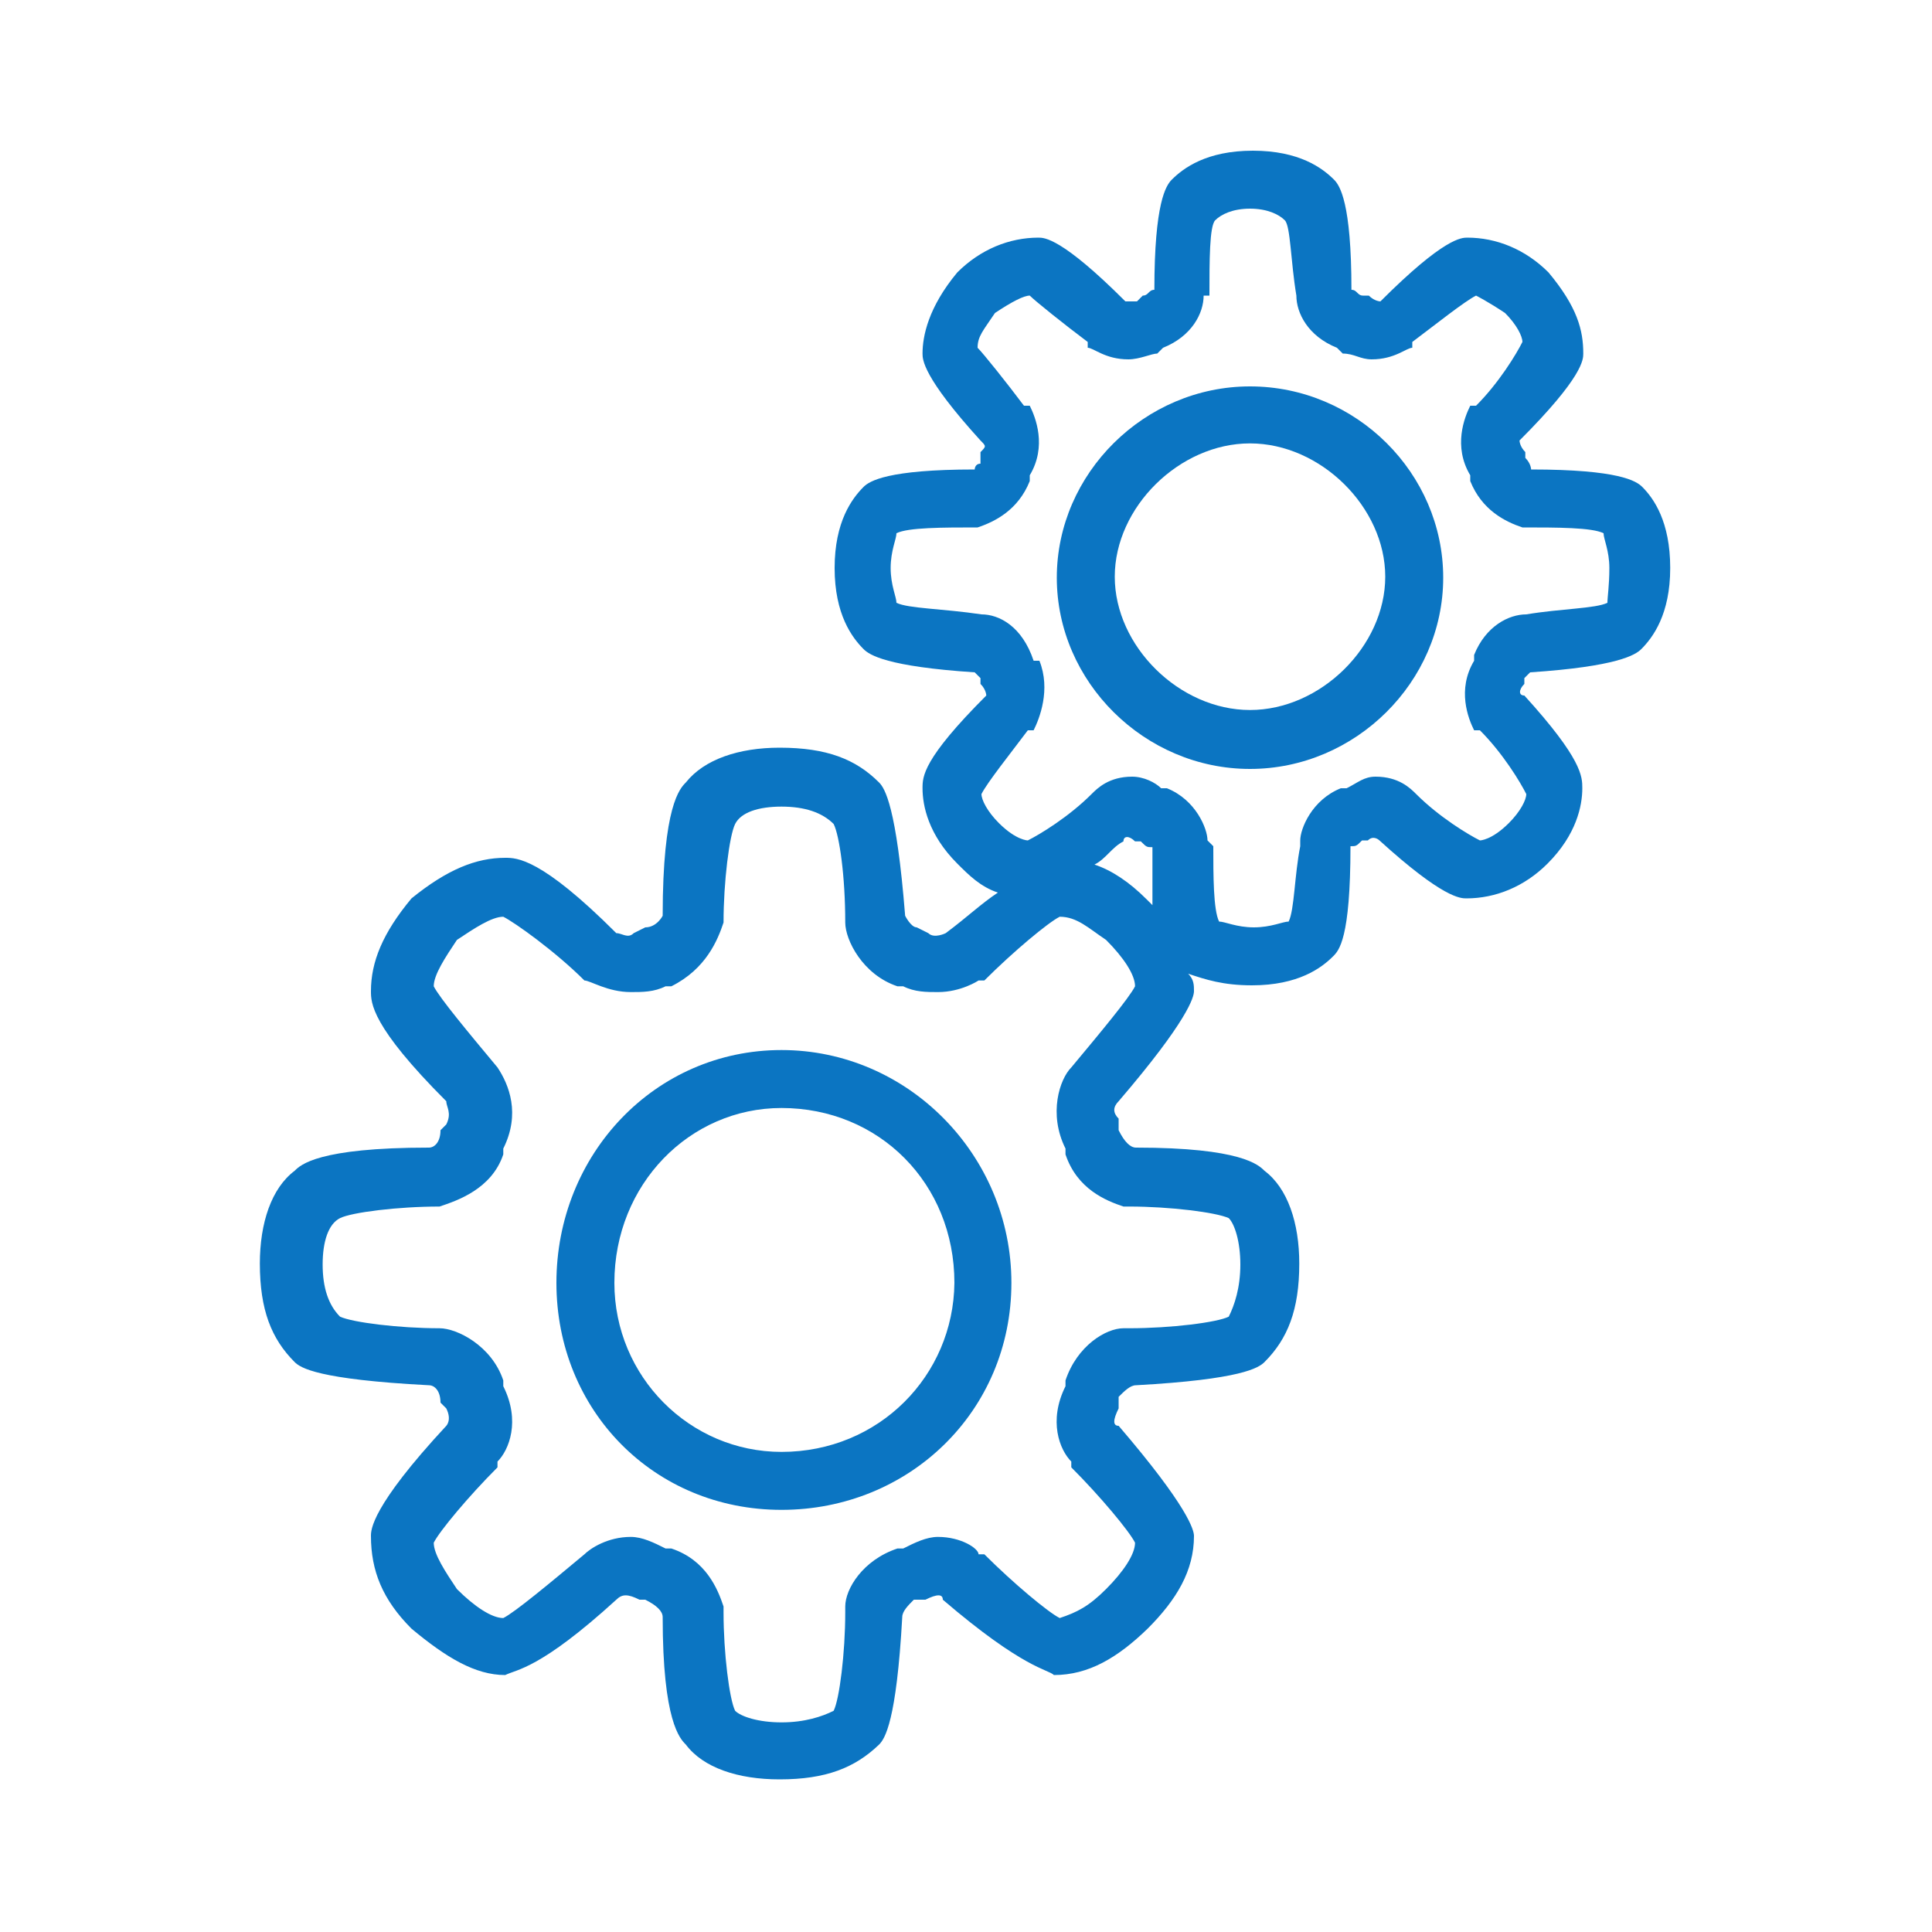 <?xml version="1.0" encoding="utf-8"?>
<!-- Generator: Adobe Illustrator 18.1.0, SVG Export Plug-In . SVG Version: 6.00 Build 0)  -->
<svg version="1.1" id="Layer_1" xmlns="http://www.w3.org/2000/svg" xmlns:xlink="http://www.w3.org/1999/xlink" x="0px" y="0px"
	 viewBox="0 0 200 200" enable-background="new 0 0 200 200" xml:space="preserve">
<g>
	<path fill-rule="evenodd" clip-rule="evenodd" fill="#0B75C2" d="M80.9,108.7c-13.1,0-23.3,10.8-23.3,24.1
		c0,13.2,10.1,23.5,23.3,23.5s23.8-10.2,23.8-23.5C104.7,119.6,94,108.7,80.9,108.7L80.9,108.7z M80.9,150.3
		c-9.5,0-17.3-7.8-17.3-17.5c0-10.2,7.8-18.1,17.3-18.1c10.1,0,17.9,7.8,17.9,18.1C98.7,142.4,91,150.3,80.9,150.3L80.9,150.3z"/>
	<path fill-rule="evenodd" clip-rule="evenodd" fill="#0B75C2" d="M129.4,40c-10.9,0-20,9-20,19.8s9.1,19.8,20,19.8s20-9,20-19.8
		S140.4,40,129.4,40L129.4,40z M129.4,73.5c-7.3,0-14-6.6-14-13.8s6.7-13.8,14-13.8s14,6.6,14,13.8S136.7,73.5,129.4,73.5
		L129.4,73.5z"/>
	<path fill-rule="evenodd" clip-rule="evenodd" fill="#0B75C2" d="M170,50.4c-0.6-0.6-2.4-1.8-11.5-1.8c0,0,0-0.6-0.6-1.2
		c0-0.6,0-0.6,0-0.6c-0.6-0.6-0.6-1.2-0.6-1.2c6.6-6.6,6.6-8.4,6.6-9c0-2.4-0.6-4.8-3.6-8.4c-2.4-2.4-5.4-3.6-8.4-3.6
		c-0.6,0-2.4,0-9,6.6c0,0-0.6,0-1.2-0.6c-0.6,0-0.6,0-0.6,0c-0.6,0-0.6-0.6-1.2-0.6c0-9-1.2-10.8-1.8-11.4c-1.2-1.2-3.6-3-8.4-3
		c-4.8,0-7.2,1.8-8.4,3c-0.6,0.6-1.8,2.4-1.8,11.4c-0.6,0-0.6,0.6-1.2,0.6c-0.6,0.6-0.6,0.6-0.6,0.6c-0.6,0-0.6,0-0.6,0l0,0h-0.6
		c-6.6-6.6-8.4-6.6-9-6.6c-3,0-6,1.2-8.4,3.6c-3,3.6-3.6,6.6-3.6,8.4c0,0.6,0,2.4,6,9c0.6,0.6,0.6,0.6,0,1.2c0,1.2,0,1.2,0,1.2
		c-0.6,0-0.6,0.6-0.6,0.6c-9,0-10.9,1.2-11.5,1.8c-1.2,1.2-3,3.6-3,8.4s1.8,7.2,3,8.4c0.6,0.6,2.4,1.8,11.5,2.4c0,0,0,0,0.6,0.6
		c0,0.6,0,0.6,0,0.6c0.6,0.6,0.6,1.2,0.6,1.2c-6.6,6.6-6.6,8.4-6.6,9.6c0,1.8,0.6,4.8,3.6,7.8c1.2,1.2,2.4,2.4,4.2,3
		c-1.8,1.2-3,2.4-5.4,4.2c0,0-1.2,0.6-1.8,0c-1.2-0.6-1.2-0.6-1.2-0.6c-0.6,0-1.2-1.2-1.2-1.2C92.8,83.5,91.6,81.6,91,81
		c-2.4-2.4-5.4-3.6-10.3-3.6c-4.2,0-7.8,1.2-9.7,3.6c-0.6,0.6-2.4,2.4-2.4,13.8c0,0-0.6,1.2-1.8,1.2c-1.2,0.6-1.2,0.6-1.2,0.6
		c-0.6,0.6-1.2,0-1.8,0c-7.8-7.8-10.3-7.8-11.5-7.8c-3,0-6,1.2-9.7,4.2c-3,3.6-4.2,6.6-4.2,9.6c0,1.2,0,3.6,7.8,11.4
		c0,0.6,0.6,1.2,0,2.4c-0.6,0.6-0.6,0.6-0.6,0.6c0,1.2-0.6,1.8-1.2,1.8c-11.5,0-13.3,1.8-13.9,2.4c-2.4,1.8-3.6,5.4-3.6,9.6
		c0,4.8,1.2,7.8,3.6,10.2c0.6,0.6,2.4,1.8,13.9,2.4c0.6,0,1.2,0.6,1.2,1.8c0.6,0.6,0.6,0.6,0.6,0.6c0.6,1.2,0,1.8,0,1.8
		c-7.8,8.4-7.8,10.8-7.8,11.4c0,3.6,1.2,6.6,4.2,9.6c3.6,3,6.6,4.8,9.7,4.8c1.2-0.6,3.6-0.6,11.5-7.8c0.6-0.6,1.2-0.6,2.4,0
		c0.6,0,0.6,0,0.6,0c1.2,0.6,1.8,1.2,1.8,1.8c0,10.8,1.8,12.6,2.4,13.2c1.8,2.4,5.4,3.6,9.7,3.6c4.8,0,7.8-1.2,10.3-3.6
		c0.6-0.6,1.8-2.4,2.4-13.2c0-0.6,0.6-1.2,1.2-1.8c1.2,0,1.2,0,1.2,0c1.2-0.6,1.8-0.6,1.8,0c8.4,7.2,10.9,7.2,11.5,7.8
		c3.6,0,6.6-1.8,9.7-4.8c3-3,4.8-6,4.8-9.6c0-0.6-0.6-3-7.8-11.4c-0.6,0-0.6-0.6,0-1.8c0-1.2,0-1.2,0-1.2c0.6-0.6,1.2-1.2,1.8-1.2
		c10.9-0.6,12.7-1.8,13.3-2.4c2.4-2.4,3.6-5.4,3.6-10.2c0-4.2-1.2-7.8-3.6-9.6c-0.6-0.6-2.4-2.4-13.3-2.4c-0.6,0-1.2-0.6-1.8-1.8
		c0-1.2,0-1.2,0-1.2c-0.6-0.6-0.6-1.2,0-1.8c7.2-8.4,7.8-10.8,7.8-11.4c0-0.6,0-1.2-0.6-1.8c1.8,0.6,3.6,1.2,6.6,1.2
		c4.8,0,7.2-1.8,8.4-3c0.6-0.6,1.8-1.8,1.8-11.4c0.6,0,0.6,0,1.2-0.6c0.6,0,0.6,0,0.6,0c0.6-0.6,1.2,0,1.2,0c6.6,6,8.4,6,9,6
		c3,0,6-1.2,8.4-3.6c3-3,3.6-6,3.6-7.8c0-1.2,0-3-6-9.6c-0.6,0-0.6-0.6,0-1.2c0-0.6,0-0.6,0-0.6c0.6-0.6,0.6-0.6,0.6-0.6
		c9-0.6,10.9-1.8,11.5-2.4c1.2-1.2,3-3.6,3-8.4S171.2,51.6,170,50.4L170,50.4z M110.9,110.5L110.9,110.5c-1.2,1.2-2.4,4.8-0.6,8.4
		c0,0.6,0,0.6,0,0.6c1.2,3.6,4.2,4.8,6,5.4c0.6,0,0.6,0,0.6,0c4.2,0,9,0.6,10.3,1.2c0.6,0.6,1.2,2.4,1.2,4.8c0,2.4-0.6,4.2-1.2,5.4
		c-1.2,0.6-6,1.2-10.3,1.2c-0.6,0-0.6,0-0.6,0c-1.8,0-4.8,1.8-6,5.4c0,0.6,0,0.6,0,0.6c-1.8,3.6-0.6,6.6,0.6,7.8c0,0.6,0,0.6,0,0.6
		c3,3,6,6.6,6.6,7.8c0,1.2-1.2,3-3,4.8s-3,2.4-4.8,3c-1.2-0.6-4.8-3.6-7.8-6.6c-0.6,0-0.6,0-0.6,0c0-0.6-1.8-1.8-4.2-1.8
		c-1.2,0-2.4,0.6-3.6,1.2c-0.6,0-0.6,0-0.6,0c-3.6,1.2-5.4,4.2-5.4,6c0,0.6,0,0.6,0,0.6c0,4.2-0.6,9-1.2,10.2
		c-1.2,0.6-3,1.2-5.4,1.2s-4.2-0.6-4.8-1.2c-0.6-1.2-1.2-6-1.2-10.2c0-0.6,0-0.6,0-0.6c-0.6-1.8-1.8-4.8-5.4-6c-0.6,0-0.6,0-0.6,0
		c-1.2-0.6-2.4-1.2-3.6-1.2c-2.4,0-4.2,1.2-4.8,1.8l0,0c-3.6,3-7.2,6-8.4,6.6c-1.2,0-3-1.2-4.8-3c-1.2-1.8-2.4-3.6-2.4-4.8
		c0.6-1.2,3.6-4.8,6.6-7.8c0-0.6,0-0.6,0-0.6c1.2-1.2,2.4-4.2,0.6-7.8c0-0.6,0-0.6,0-0.6c-1.2-3.6-4.8-5.4-6.6-5.4l0,0
		c-4.2,0-9-0.6-10.3-1.2c-1.2-1.2-1.8-3-1.8-5.4c0-2.4,0.6-4.2,1.8-4.8c1.2-0.6,6-1.2,10.3-1.2l0,0c1.8-0.6,5.4-1.8,6.6-5.4
		c0-0.6,0-0.6,0-0.6c1.8-3.6,0.6-6.6-0.6-8.4l0,0c-3-3.6-6-7.2-6.6-8.4c0-1.2,1.2-3,2.4-4.8c1.8-1.2,3.6-2.4,4.8-2.4
		c1.2,0.6,5.4,3.6,8.4,6.6l0,0c0.6,0,2.4,1.2,4.8,1.2c1.2,0,2.4,0,3.6-0.6c0.6,0,0.6,0,0.6,0c3.6-1.8,4.8-4.8,5.4-6.6l0,0
		c0-4.2,0.6-9,1.2-10.2c0.6-1.2,2.4-1.8,4.8-1.8s4.2,0.6,5.4,1.8c0.6,1.2,1.2,5.4,1.2,10.2l0,0c0,1.8,1.8,5.4,5.4,6.6
		c0.6,0,0.6,0,0.6,0c1.2,0.6,2.4,0.6,3.6,0.6c2.4,0,4.2-1.2,4.2-1.2c0.6,0,0.6,0,0.6,0c3-3,6.6-6,7.8-6.6c1.8,0,3,1.2,4.8,2.4
		c1.8,1.8,3,3.6,3,4.8C116.9,103.3,113.9,106.9,110.9,110.5L110.9,110.5z M118.7,93.1c-1.8-1.8-3.6-3-5.4-3.6c1.2-0.6,1.8-1.8,3-2.4
		c0-0.6,0.6-0.6,1.2,0c0.6,0,0.6,0,0.6,0c0.6,0.6,0.6,0.6,1.2,0.6c0,3,0,4.8,0,6C119.3,93.7,119.3,93.7,118.7,93.1L118.7,93.1z
		 M166.4,62.4c-1.2,0.6-4.8,0.6-8.4,1.2l0,0c-1.8,0-4.2,1.2-5.4,4.2c0,0.6,0,0.6,0,0.6c-1.8,3-0.6,6,0,7.2c0.6,0,0.6,0,0.6,0
		c2.4,2.4,4.2,5.4,4.8,6.6c0,0.6-0.6,1.8-1.8,3c-1.8,1.8-3,1.8-3,1.8c-1.2-0.6-4.2-2.4-6.6-4.8l0,0c-0.6-0.6-1.8-1.8-4.2-1.8
		c-1.2,0-1.8,0.6-3,1.2c-0.6,0-0.6,0-0.6,0c-3,1.2-4.2,4.2-4.2,5.4c0,0.6,0,0.6,0,0.6c-0.6,3-0.6,6.6-1.2,7.8
		c-0.6,0-1.8,0.6-3.6,0.6c-1.8,0-3-0.6-3.6-0.6c-0.6-1.2-0.6-4.8-0.6-7.8c-0.6-0.6-0.6-0.6-0.6-0.6c0-1.2-1.2-4.2-4.2-5.4
		c-0.6,0-0.6,0-0.6,0c-0.6-0.6-1.8-1.2-3-1.2c-2.4,0-3.6,1.2-4.2,1.8l0,0c-2.4,2.4-5.4,4.2-6.6,4.8c0,0-1.2,0-3-1.8
		c-1.2-1.2-1.8-2.4-1.8-3c0.6-1.2,3-4.2,4.8-6.6c0.6,0,0.6,0,0.6,0c0.6-1.2,1.8-4.2,0.6-7.2c-0.6,0-0.6,0-0.6,0
		c-1.2-3.6-3.6-4.8-5.4-4.8l0,0C97.6,63,94,63,92.8,62.4c0-0.6-0.6-1.8-0.6-3.6s0.6-3,0.6-3.6c1.2-0.6,4.8-0.6,8.4-0.6l0,0
		c1.8-0.6,4.2-1.8,5.4-4.8c0-0.6,0-0.6,0-0.6c1.8-3,0.6-6,0-7.2c-0.6,0-0.6,0-0.6,0c-1.8-2.4-4.2-5.4-4.8-6c0-1.2,0.6-1.8,1.8-3.6
		c1.8-1.2,3-1.8,3.6-1.8c0.6,0.6,3.6,3,6,4.8c0,0.6,0,0.6,0,0.6c0.6,0,1.8,1.2,4.2,1.2l0,0c1.2,0,2.4-0.6,3-0.6
		c0.6-0.6,0.6-0.6,0.6-0.6c3-1.2,4.2-3.6,4.2-5.4c0.6,0,0.6,0,0.6,0c0-3.6,0-7.2,0.6-7.8c0.6-0.6,1.8-1.2,3.6-1.2
		c1.8,0,3,0.6,3.6,1.2c0.6,0.6,0.6,4.2,1.2,7.8l0,0c0,1.8,1.2,4.2,4.2,5.4c0.6,0.6,0.6,0.6,0.6,0.6c1.2,0,1.8,0.6,3,0.6
		c2.4,0,3.6-1.2,4.2-1.2c0-0.6,0-0.6,0-0.6c2.4-1.8,5.4-4.2,6.6-4.8c0,0,1.2,0.6,3,1.8c1.2,1.2,1.8,2.4,1.8,3
		c-0.6,1.2-2.4,4.2-4.8,6.6c-0.6,0-0.6,0-0.6,0c-0.6,1.2-1.8,4.2,0,7.2c0,0.6,0,0.6,0,0.6c1.2,3,3.6,4.2,5.4,4.8l0,0
		c3.6,0,7.2,0,8.4,0.6c0,0.6,0.6,1.8,0.6,3.6S166.4,61.8,166.4,62.4L166.4,62.4z"/>
</g>
</svg>
